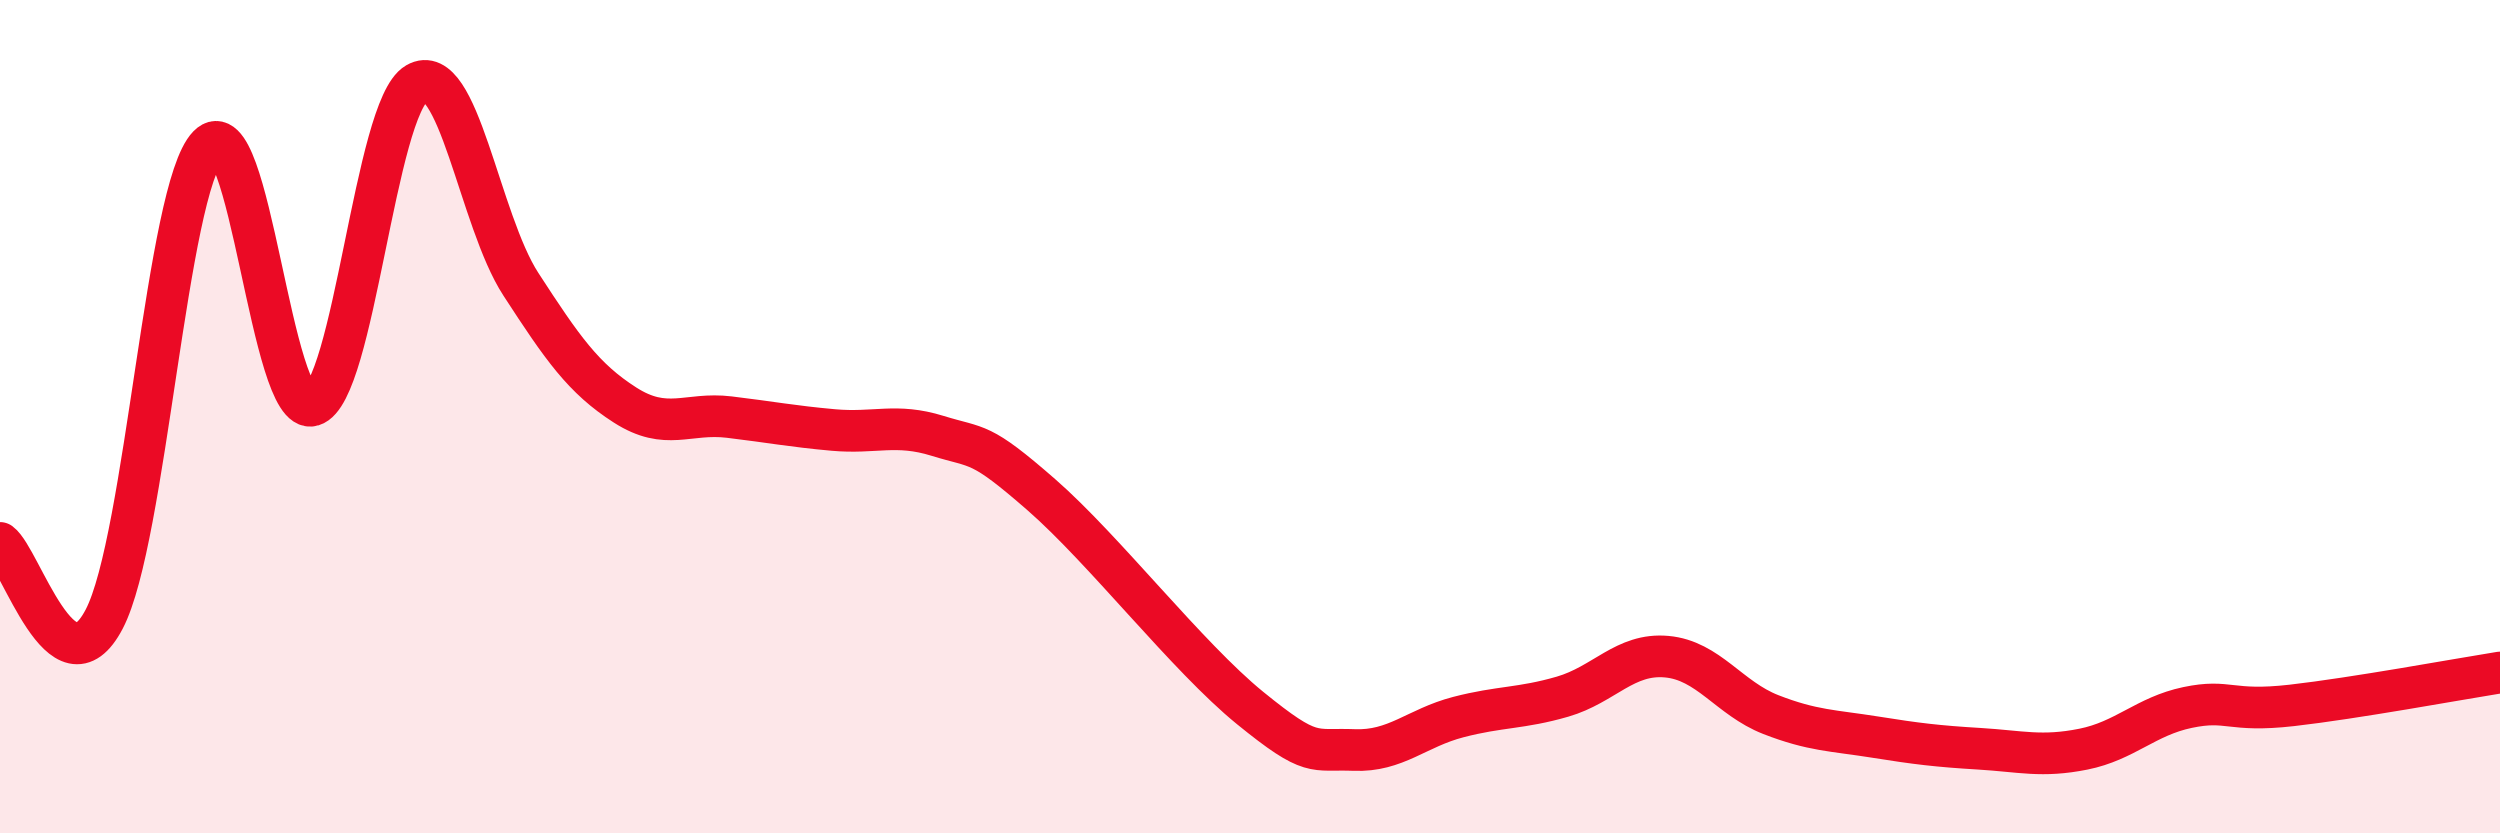 
    <svg width="60" height="20" viewBox="0 0 60 20" xmlns="http://www.w3.org/2000/svg">
      <path
        d="M 0,13.03 C 0.5,13.4 1.5,16.77 2.5,14.86 C 3.5,12.95 4,4.53 5,3.5 C 6,2.47 6.5,10.03 7.5,9.73 C 8.5,9.43 9,2.58 10,2 C 11,1.42 11.5,5.28 12.5,6.82 C 13.5,8.36 14,9.08 15,9.72 C 16,10.36 16.5,9.89 17.5,10.01 C 18.5,10.13 19,10.23 20,10.32 C 21,10.41 21.5,10.15 22.5,10.46 C 23.5,10.77 23.5,10.57 25,11.88 C 26.5,13.19 28.5,15.77 30,16.99 C 31.5,18.21 31.5,17.96 32.5,18 C 33.5,18.04 34,17.47 35,17.21 C 36,16.95 36.5,17.01 37.5,16.72 C 38.5,16.43 39,15.67 40,15.76 C 41,15.85 41.5,16.76 42.5,17.15 C 43.5,17.54 44,17.53 45,17.69 C 46,17.85 46.5,17.91 47.5,17.97 C 48.5,18.03 49,18.18 50,17.98 C 51,17.78 51.5,17.19 52.5,16.98 C 53.5,16.77 53.5,17.1 55,16.93 C 56.5,16.76 59,16.3 60,16.14L60 20L0 20Z"
        fill="#EB0A25"
        opacity="0.1"
        stroke-linecap="round"
        stroke-linejoin="round"
      />
      <path
        d="M 0,13.03 C 0.5,13.4 1.5,16.77 2.5,14.86 C 3.5,12.95 4,4.53 5,3.5 C 6,2.47 6.5,10.03 7.5,9.73 C 8.5,9.43 9,2.58 10,2 C 11,1.42 11.5,5.28 12.5,6.82 C 13.5,8.36 14,9.08 15,9.72 C 16,10.36 16.5,9.89 17.5,10.01 C 18.5,10.13 19,10.23 20,10.32 C 21,10.41 21.5,10.15 22.5,10.46 C 23.5,10.77 23.5,10.57 25,11.88 C 26.5,13.19 28.5,15.77 30,16.99 C 31.5,18.21 31.5,17.96 32.5,18 C 33.5,18.04 34,17.47 35,17.21 C 36,16.95 36.5,17.01 37.5,16.72 C 38.5,16.43 39,15.67 40,15.76 C 41,15.85 41.5,16.76 42.5,17.15 C 43.5,17.54 44,17.53 45,17.69 C 46,17.85 46.5,17.91 47.5,17.97 C 48.5,18.03 49,18.18 50,17.98 C 51,17.78 51.5,17.19 52.5,16.98 C 53.5,16.77 53.5,17.1 55,16.93 C 56.5,16.76 59,16.3 60,16.14"
        stroke="#EB0A25"
        stroke-width="1"
        fill="none"
        stroke-linecap="round"
        stroke-linejoin="round"
      />
    </svg>
  